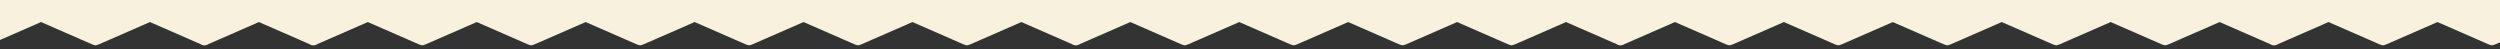 <?xml version="1.0" encoding="UTF-8"?>
<svg width="459px" height="9px" viewBox="0 0 459 9" version="1.1" xmlns="http://www.w3.org/2000/svg" xmlns:xlink="http://www.w3.org/1999/xlink">
    <rect x="0" y="0" width="459" height="9" fill="#333333" stroke="none"/>
    <title>Intersection_17036</title>
    <g id="zing" stroke="none" stroke-width="1" fill="none" fill-rule="evenodd">
        <g id="Pop-up" transform="translate(-490, -847)" fill="#F8F1DE" fill-rule="nonzero">
            <g id="Group-2" transform="translate(490, 169)">
                <path d="M457.518,686.328 C457.273,686.278 457.034,686.202 456.805,686.103 L447.519,682.048 L438.233,686.103 C438.003,686.203 437.764,686.278 437.519,686.328 C437.274,686.277 437.035,686.202 436.806,686.103 L427.519,682.048 L418.232,686.103 C417.804,686.403 417.235,686.403 416.807,686.103 L407.52,682.048 L398.233,686.103 C398.004,686.203 397.765,686.278 397.52,686.328 C397.276,686.277 397.037,686.202 396.808,686.103 L387.521,682.048 L378.234,686.103 C378.004,686.203 377.765,686.278 377.52,686.328 C377.276,686.278 377.037,686.202 376.808,686.103 L367.521,682.048 L358.234,686.103 C358.005,686.203 357.767,686.278 357.522,686.328 C357.277,686.277 357.038,686.202 356.809,686.103 L347.522,682.048 L338.235,686.103 C338.006,686.203 337.768,686.278 337.523,686.328 C337.278,686.278 337.039,686.202 336.81,686.103 L327.523,682.048 L318.235,686.103 C318.006,686.202 317.768,686.278 317.524,686.328 C317.279,686.278 317.04,686.203 316.811,686.103 L307.524,682.048 L298.235,686.103 C297.808,686.403 297.239,686.403 296.812,686.103 L287.523,682.048 L278.238,686.103 C278.008,686.203 277.769,686.278 277.523,686.328 C277.279,686.277 277.04,686.202 276.811,686.103 L267.524,682.048 L258.237,686.103 C258.008,686.203 257.769,686.279 257.524,686.328 C257.279,686.277 257.04,686.202 256.811,686.103 L247.524,682.048 L238.237,686.103 C238.008,686.203 237.77,686.279 237.525,686.328 C237.281,686.278 237.043,686.202 236.814,686.103 L227.525,682.048 L218.238,686.103 C218.009,686.202 217.77,686.278 217.526,686.328 C217.282,686.278 217.043,686.203 216.815,686.103 L207.526,682.048 L198.239,686.103 C197.811,686.403 197.242,686.403 196.814,686.103 L187.527,682.048 L178.24,686.103 C178.011,686.203 177.772,686.278 177.527,686.328 C177.283,686.278 177.044,686.202 176.815,686.103 L167.528,682.048 L158.241,686.103 C158.012,686.202 157.773,686.278 157.528,686.328 C157.284,686.278 157.045,686.202 156.816,686.103 L147.529,682.048 L138.242,686.103 C138.013,686.203 137.774,686.278 137.529,686.328 C137.285,686.278 137.046,686.202 136.817,686.103 L127.53,682.048 L118.243,686.103 C118.014,686.203 117.775,686.278 117.53,686.328 C117.285,686.278 117.046,686.202 116.817,686.103 L107.528,682.048 L98.241,686.103 C98.013,686.203 97.775,686.278 97.531,686.328 C97.286,686.279 97.047,686.203 96.818,686.103 L87.531,682.048 L78.242,686.103 C78.014,686.202 77.776,686.278 77.532,686.328 C77.287,686.279 77.048,686.203 76.819,686.103 L67.532,682.048 L58.243,686.103 C57.816,686.403 57.247,686.403 56.82,686.103 L47.533,682.048 L38.246,686.103 C37.818,686.403 37.248,686.403 36.82,686.103 L27.532,682.048 L18.245,686.103 C18.016,686.202 17.777,686.278 17.532,686.328 C17.287,686.278 17.049,686.203 16.82,686.103 L7.533,682.048 L0.001,685.338 L0.001,678 L459.001,678 L459.001,685.767 L458.231,686.103 C458.002,686.202 457.763,686.278 457.518,686.328 L457.518,686.328 Z" id="Intersection_17036"></path>
            </g>
        </g>
    </g>
</svg>
